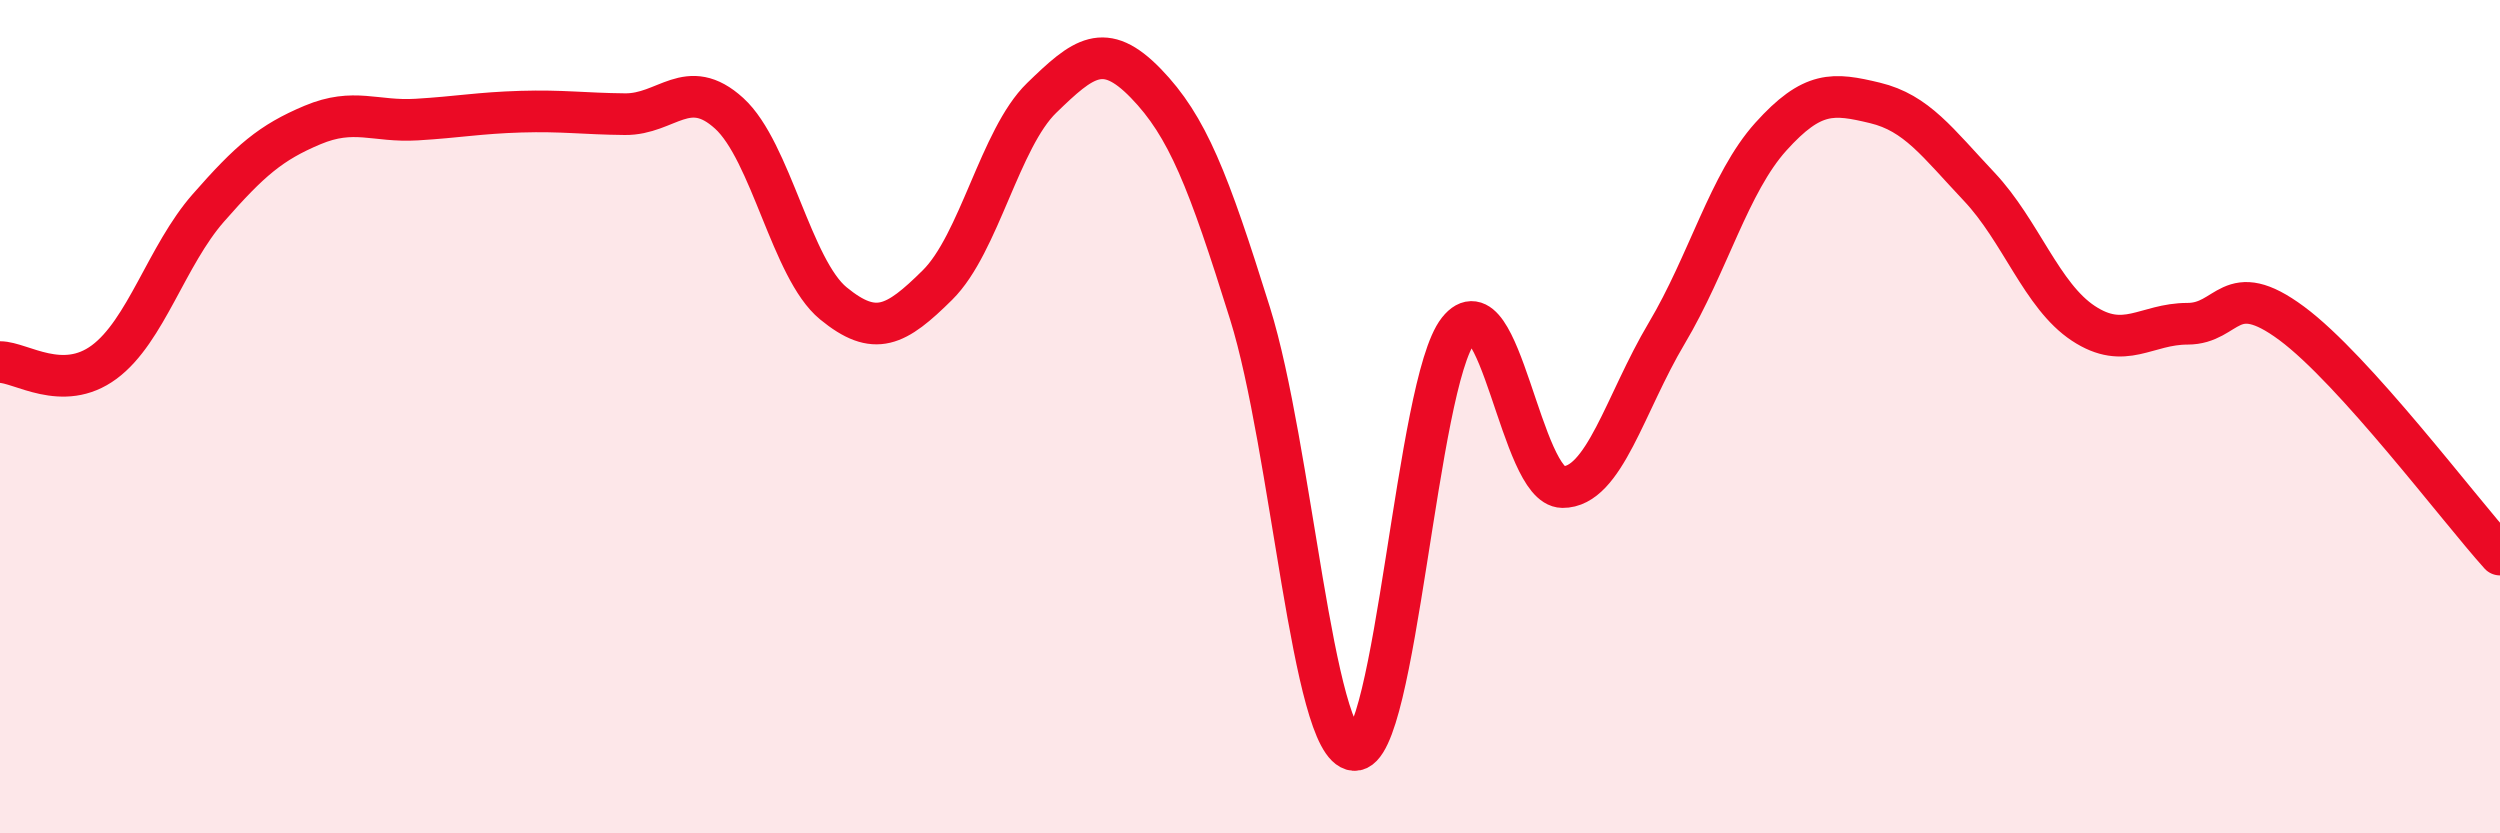 
    <svg width="60" height="20" viewBox="0 0 60 20" xmlns="http://www.w3.org/2000/svg">
      <path
        d="M 0,8.69 C 0.5,8.69 1.5,9.43 2.5,8.69 C 3.5,7.95 4,6.13 5,4.99 C 6,3.85 6.5,3.42 7.5,3 C 8.5,2.58 9,2.93 10,2.87 C 11,2.81 11.5,2.71 12.5,2.68 C 13.5,2.65 14,2.73 15,2.74 C 16,2.75 16.5,1.81 17.5,2.72 C 18.5,3.63 19,6.46 20,7.28 C 21,8.1 21.5,7.83 22.5,6.84 C 23.5,5.85 24,3.32 25,2.35 C 26,1.38 26.5,0.97 27.5,2 C 28.5,3.03 29,4.32 30,7.52 C 31,10.72 31.5,17.92 32.5,18 C 33.5,18.08 34,9.19 35,7.93 C 36,6.67 36.5,11.68 37.5,11.69 C 38.5,11.7 39,9.68 40,8 C 41,6.32 41.5,4.39 42.5,3.28 C 43.5,2.17 44,2.23 45,2.47 C 46,2.71 46.5,3.42 47.5,4.48 C 48.5,5.54 49,7.1 50,7.76 C 51,8.42 51.5,7.77 52.5,7.77 C 53.5,7.77 53.5,6.65 55,7.76 C 56.5,8.87 59,12.2 60,13.31L60 20L0 20Z"
        fill="#EB0A25"
        opacity="0.1"
        stroke-linecap="round"
        stroke-linejoin="round"
      />
      <path
        d="M 0,8.69 C 0.5,8.69 1.5,9.43 2.5,8.69 C 3.5,7.95 4,6.13 5,4.99 C 6,3.85 6.5,3.42 7.5,3 C 8.5,2.58 9,2.93 10,2.87 C 11,2.81 11.5,2.71 12.5,2.68 C 13.5,2.65 14,2.73 15,2.74 C 16,2.75 16.5,1.81 17.5,2.72 C 18.5,3.63 19,6.46 20,7.28 C 21,8.1 21.5,7.83 22.5,6.84 C 23.5,5.85 24,3.32 25,2.35 C 26,1.38 26.5,0.97 27.5,2 C 28.5,3.03 29,4.32 30,7.52 C 31,10.72 31.5,17.92 32.5,18 C 33.5,18.08 34,9.19 35,7.93 C 36,6.67 36.5,11.68 37.5,11.69 C 38.5,11.7 39,9.68 40,8 C 41,6.32 41.5,4.39 42.5,3.28 C 43.5,2.17 44,2.23 45,2.47 C 46,2.71 46.5,3.42 47.5,4.48 C 48.5,5.54 49,7.1 50,7.76 C 51,8.42 51.5,7.77 52.5,7.77 C 53.5,7.77 53.5,6.65 55,7.76 C 56.5,8.87 59,12.2 60,13.31"
        stroke="#EB0A25"
        stroke-width="1"
        fill="none"
        stroke-linecap="round"
        stroke-linejoin="round"
      />
    </svg>
  